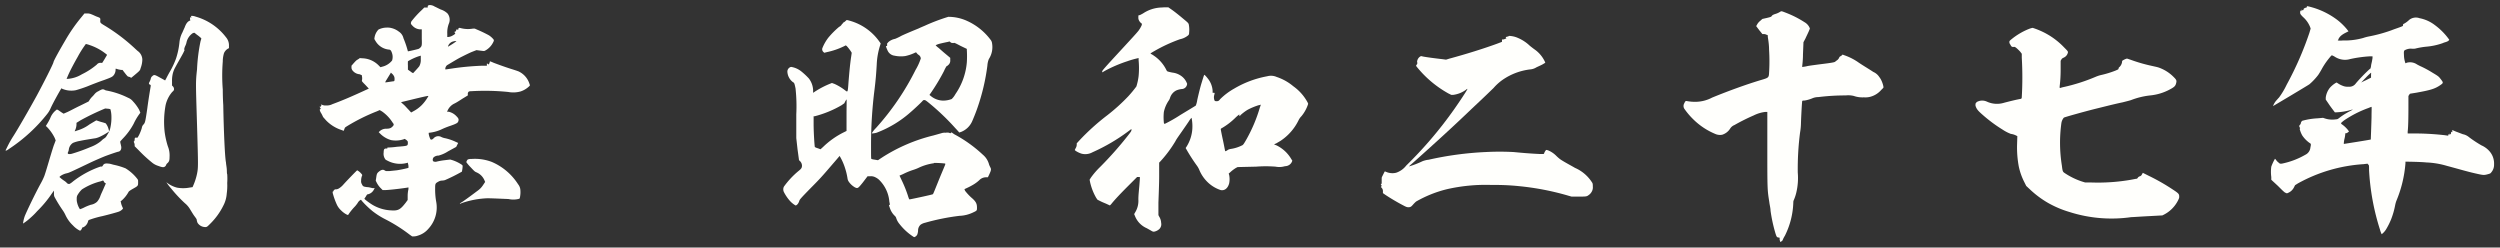 <svg id="81fce757-61d1-4537-98e6-8288283f314c" data-name="レイヤー 1" xmlns="http://www.w3.org/2000/svg" viewBox="0 0 404 40">
  <rect x="0" y="0" width="404" height="40" fill="#333333" stroke="none"/>
  <defs>
    <style>
      .ccd2690c-c501-457c-a026-d77f3554c20c {
        fill: #fffffc;
      }
    </style>
  </defs>
  <title>header-copy</title>
  <g>
    <path class="ccd2690c-c501-457c-a026-d77f3554c20c" d="M13.64,2.18H14a1.58,1.58,0,0,1,.84.16c.24.08.6.28.84.36.44.16.48.2.52.32a.78.78,0,0,1,0,.32c0,.32,0,.36.52.68A29.23,29.23,0,0,1,21.44,7.5c.32.28.68.64.84.76A1.76,1.76,0,0,1,23,9.62a4,4,0,0,1-.28,1.4c-.08.36-.12.4-1.08,1.2l-.44.36-.2-.12a1.63,1.63,0,0,0-.28-.08c-.08,0-.28-.24-.68-.76l-.24-.32h-.2a3.63,3.63,0,0,1-.84-.2c-.08,0-.08,0-.08.16a1.44,1.44,0,0,1-.24.8c-.24.36-.44.44-1.64.88-.6.2-1.76.64-2.64,1a20.17,20.17,0,0,1-1.92.64,3.74,3.74,0,0,1-2.2-.24l-.16-.08,0,.08c-.32.52-1.32,2.31-1.68,3.11a4,4,0,0,1-.6,1,26.29,26.29,0,0,1-6,5.52c-.4.28-.52.36-.6.36l-.12,0,.32-.64a16.79,16.79,0,0,1,1-1.76c.64-1,2.52-4.24,3.76-6.51,1.08-2,2.64-5.08,2.68-5.36s1.08-2.12,1.88-3.48a26.69,26.69,0,0,1,2.6-3.76ZM16.88,14.5a.85.85,0,0,0,.28.12,13.2,13.2,0,0,1,3.56,1.19,1.87,1.87,0,0,1,.76.56,6.89,6.89,0,0,1,1,1.36l.2.48-.2.28A9.27,9.27,0,0,0,21.6,20a10.53,10.53,0,0,1-1.76,2.4l-.4.44,0,.16c0,.08.08.32.12.56a.94.94,0,0,1,0,.56.56.56,0,0,1-.48.4c-.32.08-1.36.44-2,.68-.32.12-1.36.56-2.32,1C11,28,11.2,27.89,10.8,28a2.69,2.69,0,0,0-1.08.48l-.12.12.32.28c.2.16.44.32.56.4a2.29,2.29,0,0,1,.32.28.44.44,0,0,0,.44.16,3.09,3.09,0,0,0,.56-.4A15.43,15.43,0,0,1,16,27c.24-.08.36-.12.4-.08s.12,0,.24-.2.28-.36.88-.28c.28,0,.68.16.92.2a11.34,11.34,0,0,1,1.84.56,7.08,7.08,0,0,1,1.92,1.72c.12.16.12.2.12.52,0,.56,0,.6-.72,1s-.8.52-.84.6a5.06,5.06,0,0,1-.92,1.2l-.36.32.08.2c0,.12.08.36.16.56l.16.36-.08.12a1.58,1.58,0,0,1-.6.4c-.2.08-1.48.44-2.64.72a15.57,15.57,0,0,0-2,.56c-.24.08-.28.12-.32.24a1.46,1.46,0,0,1-.76,1c-.16,0-.2.08-.24.2s-.2.36-.32.36a3.8,3.8,0,0,1-1.12-.84,5.43,5.43,0,0,1-1.2-1.64,5.22,5.22,0,0,0-.48-.84A22.5,22.5,0,0,1,8.8,31.81a1.23,1.23,0,0,1-.08-.44V31l0-.2-.4.56A18.22,18.22,0,0,1,6,34.13a10.48,10.48,0,0,1-1,1,8.74,8.74,0,0,1-1.28,1A5.61,5.61,0,0,1,4,34.93c.32-.8,1.68-3.64,2.56-5.24a10.53,10.53,0,0,0,.6-1.24c.36-1,1-3.36,1.52-4.92L9,22.69l-.16-.4a6.81,6.81,0,0,0-1.32-1.84l-.12-.08.32-.52a7.54,7.54,0,0,0,.4-.76A3,3,0,0,1,9,17.85l.2-.16.24.12.52.36.32.2.64-.28c.36-.16,1.24-.64,2-1l1.4-.69.12-.19a3.17,3.17,0,0,1,.4-.52,4.39,4.39,0,0,0,.44-.48,1.73,1.73,0,0,1,.64-.48,3.23,3.23,0,0,1,.56-.28A.58.58,0,0,1,16.88,14.5Zm-3-7.4a16.61,16.61,0,0,0-1.32,2.08c-.48.84-1.2,2.16-1.56,3l-.24.56.24,0A5.09,5.09,0,0,0,13.24,12a11.33,11.33,0,0,0,2.4-1.56.71.71,0,0,1,.68-.28h.2l.4-.64c.32-.56.4-.64.36-.68a8.54,8.54,0,0,0-2.8-1.56A4.28,4.28,0,0,0,13.84,7.1ZM17,17.53a39.72,39.72,0,0,0-4,1.92l-.64.4,0,.32a2.55,2.55,0,0,1-.24.92c-.08.16-.08.16.36,0a6.27,6.27,0,0,0,2-1l1.08-.64.72.24a7.73,7.73,0,0,1,.8.24,2.52,2.52,0,0,1,.48,1l.08.28-.08.08a9.9,9.9,0,0,1-1.32.76,3.71,3.71,0,0,1-.76.28c-1,.16-1.8.28-2.56.44a5.13,5.13,0,0,0-1.12.32,1.48,1.48,0,0,0-.68,1.08,1.17,1.17,0,0,1-.12.4c-.16.32.08.4.6.28a28,28,0,0,0,3-1.08,5.93,5.93,0,0,0,1.76-1,2.32,2.32,0,0,1,.48-.4c.24-.16.28-.2.6-.76a2.72,2.72,0,0,0,.4-1A7.54,7.54,0,0,0,18,18.65a4.37,4.37,0,0,0-.16-1,1.63,1.63,0,0,0-.4-.08Zm-.48,11.68a2.72,2.72,0,0,1-.52.16,10.19,10.19,0,0,0-2.76,1.24,4.11,4.11,0,0,0-.76,1,1.15,1.15,0,0,0-.08.48,2.1,2.1,0,0,0,.08.72,3,3,0,0,0,.44,1,4.39,4.39,0,0,0,.76-.32,8.26,8.26,0,0,1,1-.4,2,2,0,0,0,1-.48,2.74,2.74,0,0,0,.56-1c.12-.32.4-.88.56-1.28l.32-.72-.12,0a1.27,1.27,0,0,1-.2-.24Q16.68,29.09,16.56,29.21Zm15-26.55a9.39,9.39,0,0,1,5,3.36A2,2,0,0,1,37,7.42v.36l-.16.08a1.59,1.59,0,0,0-.64.72A4.77,4.77,0,0,0,36,9.94a28.54,28.54,0,0,0,0,4.52c0,.2,0,1.35.08,2.52.08,4.55.28,8.63.44,9.27,0,.2.08.6.12,1s0,.76.08.92a10.65,10.65,0,0,1,0,1.4,9.27,9.27,0,0,1-.08,1.72,4.83,4.83,0,0,1-.52,1.88,10.79,10.79,0,0,1-2.08,2.92c-.52.52-.56.56-.76.6A1.49,1.49,0,0,1,31.92,36a2.49,2.49,0,0,1-.12-.4c0-.2-.12-.32-.44-.76-.2-.28-.48-.76-.68-1.08a3.59,3.59,0,0,0-.8-.92,21.7,21.7,0,0,1-2.24-2.4,8,8,0,0,1-.76-1,4.4,4.4,0,0,0,1.72.88,5.52,5.52,0,0,0,2,0l.52-.08.12-.28a9.46,9.46,0,0,0,.6-1.88c.2-1,.2-1.16,0-7.92s-.24-6.79,0-8.95A28.16,28.16,0,0,1,32.4,6.7c.08-.28.16-.48.12-.52A5.7,5.7,0,0,0,32,5.74a6.84,6.84,0,0,1-.56-.44c-.08,0-.16,0-.32.08a2.44,2.44,0,0,0-1,1.56,2.64,2.64,0,0,1-.16.44,2.11,2.11,0,0,0-.2.6.09.09,0,0,0,.08.08s0,0-.16.36-.92,1.64-1.32,2.4a4,4,0,0,0-.48,1.28,5.1,5.1,0,0,0-.08,1.12l0,.6.12.12a.63.63,0,0,1,.2.48c0,.08,0,.2-.28.43A4.89,4.89,0,0,0,26.76,17a14.94,14.94,0,0,0-.16,4.27,13.63,13.63,0,0,0,.52,2.36,3.88,3.88,0,0,1,.28,1.72c0,.6-.08.76-.32,1a.68.68,0,0,0-.24.32.56.56,0,0,1-.24.28c-.2.12-.44.08-1.08-.16a2.89,2.89,0,0,1-1-.56,22.72,22.72,0,0,1-2.08-1.92l-.68-.68v-.2a1,1,0,0,0-.08-.36c-.08-.16-.08-.2,0-.24a.47.47,0,0,0,.08-.28c0-.32.12-.36.4-.28.12,0,.56-.88.76-1.6a.93.93,0,0,1,.28-.56c.24-.28.28-.36.6-2.56.24-1.83.52-3.39.56-3.67,0-.08,0-.16-.12-.2s-.24-.16-.12-.36a3.9,3.9,0,0,0,.2-.44c.08-.32.12-.44.28-.56.28-.28.4-.24,1,.08l.8.44.28.16.16-.28c.08-.16.32-.64.6-1.12a13.52,13.52,0,0,0,1-2.12,12.27,12.27,0,0,0,.56-2.64,4.29,4.29,0,0,1,.48-1.6c.12-.28.28-.64.36-.8.24-.68.52-1,.88-1.12,0,0,.08,0,0-.16a.51.51,0,0,1,0-.24c0-.12,0-.12.16-.12s.12,0,0-.12S31,2.5,31.56,2.66Z"/>
    <path class="ccd2690c-c501-457c-a026-d77f3554c20c" d="M69.52.82a1.45,1.45,0,0,1,.72.24c.28.12.72.36,1,.48a2.81,2.81,0,0,1,1.08.64,1.62,1.62,0,0,1,.2,1.68,4,4,0,0,0-.24,1.56c0,.32,0,.52,0,.56A1.54,1.54,0,0,0,73,5.82c.24-.12.56-.32.56-.4s0-.08-.08-.16l-.08-.12h.08c.12,0,.24-.16.24-.28s0-.08.2-.08.16,0,.16-.12.08-.2.36-.12a4.58,4.58,0,0,0,2,.08l.28,0,.36.16A21.34,21.34,0,0,1,79,5.7a3.17,3.17,0,0,1,.76.68.3.3,0,0,1,0,.32A3.06,3.06,0,0,1,78.4,8.18c-.16.08-.16.08-.8,0L77,8.1l-.72.28c-.4.16-1.12.52-1.6.76-.72.36-1.16.64-2.44,1.4a.84.84,0,0,0-.28.56c0,.12,0,.12.08.12l1.08-.16a43.65,43.65,0,0,1,4.8-.44h.76v-.2c0-.08,0-.16,0-.16s.08,0,.16.08l.16.08.08-.2a1.57,1.57,0,0,0,.08-.24s0-.08,0-.08a5.65,5.65,0,0,1,.6.24c.84.32,1.84.68,2.84,1,.52.16,1.12.36,1.2.4a3.3,3.3,0,0,1,1.76,2l.08.24-.08.12a3.67,3.67,0,0,1-1.44.88,4.45,4.45,0,0,1-2,.08,37.39,37.39,0,0,0-6-.12c-.32,0-.4.08-.44.15a.47.47,0,0,0-.08.33l0,.2-.84.51c-.44.29-1,.65-1.32.8a2.27,2.27,0,0,0-1.12,1.16l-.08.17.28,0a2.43,2.43,0,0,1,1.24.72c.32.32.4.48.32.76s-.16.4-1.32.8a12.35,12.35,0,0,0-1.4.56,6.24,6.24,0,0,1-2.08.56s0,0,0,.16a2.84,2.84,0,0,0,.28.88c.12.12.28.08.52-.16a1,1,0,0,1,1.24-.2,2.41,2.41,0,0,0,.64.2,7.94,7.94,0,0,1,1.64.56l.44.2-.32.64-1.32.72a5.28,5.28,0,0,1-1.52.68,1.25,1.25,0,0,0-.8.28c-.2.24-.2.6,0,.68a.89.89,0,0,0,.56,0,10.41,10.41,0,0,1,1.12-.2l1-.12.28.08a6.14,6.14,0,0,1,1.4.64c.32.2.32.24.32.36a4.68,4.68,0,0,1-.12.88,28.58,28.58,0,0,1-2.72,1.36,1.72,1.72,0,0,1-.48.08,1.26,1.26,0,0,0-.64.2c-.44.24-.48.32-.48,1a11.38,11.38,0,0,0,.16,2.16A5.08,5.08,0,0,1,69.2,37a3.51,3.51,0,0,1-1.68,1.08,2,2,0,0,1-.64.12H66.6l-.4-.28a25.16,25.16,0,0,0-4-2.52,12.69,12.69,0,0,1-2-1.28,14.73,14.73,0,0,1-1.6-1.52c-.16-.16-.24-.32-.28-.32a1.22,1.22,0,0,0-.52.52,5.88,5.88,0,0,1-.4.52,9.72,9.72,0,0,0-1,1.2c-.16.28-.16.28-.64,0a3.83,3.83,0,0,1-.68-.56,2.94,2.94,0,0,1-.64-.88,11.28,11.28,0,0,1-.68-1.92c0-.16,0-.2,0-.2s.12,0,.12-.08.24-.32.32-.28a1,1,0,0,0,.64-.2,3,3,0,0,0,.6-.52c.64-.72,2.24-2.36,2.28-2.36a2.29,2.29,0,0,1,.68.56c.12.12.16.24.12.28a2.09,2.09,0,0,0-.16.84.84.84,0,0,0,.12.56c.16.36.24.4.84.48.28,0,.68.12.88.16l.36,0-.12.2a1.43,1.43,0,0,1-1,.8c-.08,0-.12,0-.32.36l-.24.36.16.16a11.33,11.33,0,0,0,1.12.8,6.47,6.47,0,0,0,3.08.92c1.12.08,1.48-.16,2.32-1.24l.32-.44v-.72a4.81,4.81,0,0,1,.12-1,1.29,1.29,0,0,0,0-.32,3,3,0,0,1-.44.08c-1.08.16-2.84.36-3.44.36h-.28l-.28-.28a3.52,3.52,0,0,1-.72-1l-.12-.24.08-.52c.08-.56.12-.68.4-.92.44-.36.72-.4,1-.2l.16.08.6,0,1.16-.12A17.84,17.84,0,0,0,66,27.13a1.64,1.64,0,0,0-.08-.72l0-.12-.32.08A4.32,4.32,0,0,1,62.68,26c-.32-.16-.4-.2-.48-.36a1.49,1.49,0,0,1-.2-1c0-.4.08-.52.12-.56a.48.48,0,0,1,.32-.08c.16,0,.16,0,.16-.08s0-.08,0-.08.72,0,1.52-.12c1.6-.12,1.68-.16,1.76-.36a1.14,1.14,0,0,0,0-.52s-.12-.16-.24-.24l-.24-.16-.2.08a4.17,4.17,0,0,1-2,.12,4,4,0,0,1-1.72-1l-.28-.28.16-.16a1.55,1.55,0,0,1,1.08-.4c.56,0,.76-.12,1-.36s.24-.36,0-.64A6.25,6.25,0,0,0,61.72,18l-.36-.21-.48.21a30.68,30.68,0,0,0-4.8,2.39c-.32.2-.36.24-.4.4a2,2,0,0,1-.12.28l0,.08L55.16,21a6.06,6.06,0,0,1-2.48-1.56c-.2-.24-.44-.48-.48-.56s-.16-.36-.28-.56a1.6,1.6,0,0,1-.24-.52c0-.12,0-.16.08-.16s.12,0,0-.2l-.12-.2.12,0,.12,0s0,0,0,0a.07.07,0,0,1,0-.12c.08-.09.08-.13,0-.17s0-.08.2,0a1.32,1.32,0,0,0,.64.09,1.93,1.93,0,0,0,1-.21c1.72-.63,3.36-1.35,5.44-2.31l.44-.2-.56-.6c-.56-.56-.56-.6-.56-.68a1.62,1.62,0,0,0,0-.76l0-.12L58.12,12a1.6,1.6,0,0,1-1.2-.68.77.77,0,0,1-.12-.48c0-.24,0-.24.12-.36s.2-.24.32-.36a3.77,3.77,0,0,1,.4-.4L58,9.5c.12-.12.12-.12.56-.08a3.85,3.85,0,0,1,2.6,1.12l.32.32.28-.08a2.89,2.89,0,0,0,1.6-1,1.89,1.89,0,0,0,0-1.16c-.12-.4-.24-.56-.44-.6a2.82,2.82,0,0,1-2.24-1.4c-.2-.32-.2-.32-.16-.52a2.41,2.41,0,0,1,.64-1.32,3,3,0,0,1,1.32-.32,2.47,2.47,0,0,1,.8.08,3.13,3.13,0,0,1,1.16.56,1.73,1.73,0,0,1,.76,1.08,14.52,14.52,0,0,1,.64,1.84l.08.28.4-.08c.56-.12,1.2-.28,1.32-.32a1.22,1.22,0,0,0,.28-.2c.24-.24.28-.36.24-1.4,0-.48,0-1,0-1.24V4.74l-.32,0a1.77,1.77,0,0,1-1.16-.56c-.24-.24-.28-.32-.28-.44a.74.74,0,0,1,.08-.28,15.24,15.24,0,0,1,1.68-1.84l.4-.4h.56V1.06a.22.22,0,0,1,.12-.2A.69.69,0,0,1,69.52.82Zm-6.24,11-.12-.08-.08.16c-.16.24-.56.92-.72,1.16l-.12.24.2,0,1.08-.16c.24,0,.24-.12.24-.4a.9.9,0,0,0-.2-.6A.93.93,0,0,0,63.28,11.86Zm5.92,3.68c-.36,0-4.28,1-4.36,1s.16.2.4.41.56.59.8.83l.4.44.36-.2a5.63,5.63,0,0,0,1.36-1,6.66,6.66,0,0,0,1-1.33C69.2,15.62,69.24,15.54,69.2,15.54ZM67.64,9.1a8.94,8.94,0,0,0-1.72.8,6.94,6.94,0,0,0,0,.72v.64l.4.28a1.67,1.67,0,0,0,.44.28s.8-.84,1-1.12A2.12,2.12,0,0,0,68,9.82c0-.44,0-.76,0-.8S68,9,67.64,9.1Zm5.6-2.4a1.09,1.09,0,0,0-.56.32c-.12.08-.32.48-.28.52a11.06,11.06,0,0,0,1.36-.88s0,0,0,0S73.6,6.58,73.24,6.7Zm6.24,19.47a9.45,9.45,0,0,1,4.24,3.6,1.71,1.71,0,0,1,.36.8A4.17,4.17,0,0,1,84,32c0,.08-.08.12-.24.16a3.64,3.64,0,0,1-1.6,0c-.16,0-2.6-.12-3.4-.12a14.29,14.29,0,0,0-4.08.76c-.2.08-.32.16-.36.12s.16-.16.36-.28c.72-.48,1.84-1.32,2.64-1.92A3.13,3.13,0,0,0,78,30l.4-.6-.12-.28A2.42,2.42,0,0,0,77,27.85c-.28-.12-.32-.16-1-.88a6.47,6.47,0,0,1-.64-.76.79.79,0,0,1,.24-.44,1.48,1.48,0,0,1,.56-.08A7.67,7.67,0,0,1,79.48,26.17Z"/>
    <path class="ccd2690c-c501-457c-a026-d77f3554c20c" d="M137.28,3.34a8.73,8.73,0,0,1,4.84,3.4l.2.28-.12.4a11.59,11.59,0,0,0-.52,3c-.08,1.4-.16,2.44-.36,4.08a71,71,0,0,0-.56,8.63c0,2.48,0,2.52.08,2.56s.28.08.56.12l.48.08.6-.4a27.26,27.26,0,0,1,8.36-3.6l1.28-.36a1.67,1.67,0,0,1,.68-.08,1.82,1.82,0,0,1,.56,0c.16.08.24.12.32,0s.16,0,.52.24a21.86,21.86,0,0,1,4.64,3.32,3.07,3.07,0,0,1,1,1.6,4.69,4.69,0,0,0,.2.44c.16.28.12.48-.08.92-.08.2-.2.44-.24.52l-.08.16h-.32a1.51,1.51,0,0,0-1.08.48A6,6,0,0,1,157,30c-.56.32-1.08.52-1.12.56s0,.08.08.28a8.67,8.67,0,0,0,1,1.08c.76.64.92,1,.92,1.64,0,.44,0,.48-.52.72a5.58,5.58,0,0,1-2.32.6A36,36,0,0,0,149.48,36a2,2,0,0,0-.72.32,1.27,1.27,0,0,0-.4,1,2.31,2.31,0,0,1-.12.56.83.83,0,0,1-.48.44.62.62,0,0,1-.24-.12,9.06,9.06,0,0,1-2.16-2,2.79,2.79,0,0,1-.52-.92.77.77,0,0,0-.2-.36,3,3,0,0,1-.84-1.32c-.16-.44-.16-.48-.08-.48s.12,0,0-.52A5.57,5.57,0,0,0,142,29a2.68,2.68,0,0,0-.56-.36,1.52,1.52,0,0,0-.76-.16h-.48l-.76,1c-.8,1-.84,1-1.28.8a3.09,3.09,0,0,1-1-.92,1.18,1.18,0,0,1-.2-.52,10.7,10.7,0,0,0-.44-1.8,9.22,9.22,0,0,0-.84-1.84s-.64.76-1.44,1.68c-1.2,1.4-1.72,2-3.2,3.48-1.76,1.8-1.8,1.88-1.88,2.12-.12.4-.4.72-.6.72a3.72,3.72,0,0,1-1-.84,6.9,6.9,0,0,1-.88-1.32,1,1,0,0,1,0-.88,13.5,13.5,0,0,1,2.4-2.56c.4-.32.52-.48.52-.84a1.06,1.06,0,0,0-.36-.76l-.12-.12-.24-1.76-.2-1.8,0-3.84a27.1,27.1,0,0,0-.12-4.19c-.16-.76-.2-.92-.4-1a2.26,2.26,0,0,1-.92-1.72.78.78,0,0,1,.6-.76,3.51,3.51,0,0,1,1.64.72,11.22,11.22,0,0,1,1.24,1.16,3.35,3.35,0,0,1,.68,1.88v.43l.28-.19a14.2,14.2,0,0,1,2.56-1.32l.2-.08.44.16a8.64,8.64,0,0,1,1.76,1.08c.32.24.36.24.44-.84.12-1.6.28-3.44.48-4.72l.08-.56-.12-.2a7.36,7.36,0,0,0-.68-.88l-.16-.12-.32.16a11.83,11.83,0,0,1-2.68.92l-.48.12L133,8.34a.61.61,0,0,1-.12-.52,7,7,0,0,1,1-1.76,14,14,0,0,1,1.72-1.72A1,1,0,0,0,136,4a.55.55,0,0,1,.12-.16s.08,0,.08-.08.12-.12.24-.2a2,2,0,0,0,.28-.24C136.8,3.22,136.88,3.22,137.28,3.34Zm-.48,12.72s-.12.16-.2.31l-.16.32L136,17a17,17,0,0,1-4.36,1.79l-.16,0V20c0,1.52.16,3.72.2,3.76a2.07,2.07,0,0,0,.48.2l.44.16.44-.4a13.22,13.22,0,0,1,3.28-2.32l.48-.24V18.57C136.8,17.18,136.84,16.06,136.8,16.06ZM156.28,3.38a9.75,9.75,0,0,1,3.76,3,1.13,1.13,0,0,1,.28.64,3.55,3.55,0,0,1-.52,2.52,3.36,3.36,0,0,0-.24,1.08,33.61,33.61,0,0,1-1.6,6.79c-.24.72-.76,2-.92,2.32a3.25,3.25,0,0,1-1.76,1.6l-.28.08-.12-.16c-.08-.08-.28-.32-.48-.52a38.34,38.34,0,0,0-3.64-3.56c-1-.84-1.2-1-1.36-1s-.2,0-.36.19-1.36,1.32-1.88,1.76a17.72,17.72,0,0,1-5.48,3.32,3.19,3.19,0,0,1-.64.12l-.16,0,.08-.16a4.9,4.9,0,0,1,.6-.72,41.9,41.9,0,0,0,6.4-9.39,9,9,0,0,0,.84-1.84.74.74,0,0,0-.32-.56,1.27,1.27,0,0,1-.4-.4L148,8.46l-.36.16a6.7,6.7,0,0,1-1.36.44A4.94,4.94,0,0,1,144.56,9a1.42,1.42,0,0,1-1.16-.92,3.47,3.47,0,0,1-.24-.64s.08,0,.12,0,.12-.08.08-.24,0-.16.2-.4a2.27,2.27,0,0,1,1.08-.52,7.91,7.91,0,0,0,1-.48c.48-.24,1.72-.76,2.8-1.2.24-.12.72-.32,1-.44a31.1,31.1,0,0,1,3.8-1.44A7.26,7.26,0,0,1,156.28,3.38Zm-5.36,23a8.31,8.31,0,0,0-2.52.76,7.21,7.21,0,0,1-.84.32,11.16,11.16,0,0,0-1.64.68l-.56.24.32.68a20.24,20.24,0,0,1,1,2.44c.2.64.24.72.32.72s3.68-.76,3.76-.84.48-1.12,1-2.4,1-2.36,1-2.44,0-.12-.08-.12A14.59,14.59,0,0,0,150.92,26.33Zm2.4-19.63c-.08,0-1,.2-1.32.28a3.26,3.26,0,0,0-.8.28,2.39,2.39,0,0,0,.44.4c.24.2.76.68,1.16,1l.76.64V9.7a.93.93,0,0,1-.36.84.61.61,0,0,1-.24.16,4.74,4.74,0,0,0-.4.76,32.43,32.43,0,0,1-2,3.36l-.36.52.2.16a3.22,3.22,0,0,0,2,.76A3.89,3.89,0,0,0,153.8,16a3.33,3.33,0,0,0,.6-.8,10.62,10.62,0,0,0,1.84-5.12,16,16,0,0,0,0-2V7.9l-1-.48c-.92-.48-1-.52-1.12-.48s-.16,0-.24,0a.41.41,0,0,1-.32-.16A.37.37,0,0,0,153.32,6.7Z"/>
    <path class="ccd2690c-c501-457c-a026-d77f3554c20c" d="M188.32,1.18h.48l.52.36c.68.48,1.4,1.08,2.12,1.68s.64.56.72,1.08a4.51,4.51,0,0,1,0,1c0,.28-.08.36-.24.48a3,3,0,0,1-1.24.56,25,25,0,0,0-4.08,1.88c-.64.36-.72.44-.64.48a2.44,2.44,0,0,1,.48.28,5.93,5.93,0,0,1,2,2.24c.12.24.16.32.36.36a6.87,6.87,0,0,0,.72.16,3,3,0,0,1,1.16.4,2.63,2.63,0,0,1,1.16,1.4.9.9,0,0,1-.76.84,3,3,0,0,0-1,.24,2,2,0,0,0-1,1.19,1.54,1.54,0,0,1-.24.48,5.21,5.21,0,0,0-.76,1.8,8.25,8.25,0,0,0,0,1.72c0,.16.08.2.16.2a23.57,23.57,0,0,0,2.52-1.44c1.32-.8,2.44-1.47,2.48-1.51a4,4,0,0,0,.24-.92c.2-.88.44-1.88.64-2.56.16-.52.44-1.44.48-1.48s.28.2.56.56a3.55,3.55,0,0,1,.8,2V15h.16c.12,0,.2,0,.16.08a3.26,3.26,0,0,1-.08.36,1.32,1.32,0,0,0,0,.56.74.74,0,0,0,.12.31.85.85,0,0,0,.56,0,.88.88,0,0,0,.28-.27,10.54,10.54,0,0,1,2.28-1.72,16.19,16.19,0,0,1,5.36-2,2.27,2.27,0,0,1,1.52.12A8.19,8.19,0,0,1,209,13.94a7.65,7.65,0,0,1,2.32,2.63l.08.2-.08.25a5.93,5.93,0,0,1-1,1.75,2.49,2.49,0,0,0-.48.68,8.39,8.39,0,0,1-2.92,3.32l-.68.4c-.16.08-.32.12-.32.16s.16.08.36.16a5.58,5.58,0,0,1,2.36,2.16l.2.32-.08.2a1.21,1.21,0,0,1-1,.68,2.3,2.3,0,0,0-.4.08,3.26,3.26,0,0,1-1.24,0,20.84,20.84,0,0,0-3.12,0L200,27l-.24.12a5.72,5.72,0,0,0-1,.76l-.2.16.08.28a3.47,3.47,0,0,1,0,1.28c-.2.8-.72,1.24-1.36,1.12a5.48,5.48,0,0,1-2.32-1.48,5.82,5.82,0,0,1-1.16-1.8,3.31,3.31,0,0,0-.36-.64,28.9,28.9,0,0,1-1.68-2.6l-.16-.28.16-.24a6.12,6.12,0,0,0,.92-2.84,7.08,7.08,0,0,0-.12-1.8s-.16.12-.36.44-.68,1-1.12,1.64-1,1.4-1.12,1.68a19.76,19.76,0,0,1-2.48,3.32l-.16.16,0,2.24c0,1.2-.08,3.12-.12,4.24l0,2,.12.24a2,2,0,0,1,.32,1,1.09,1.09,0,0,1-.28,1,1.67,1.67,0,0,1-.88.44c-.12,0-.2,0-.52-.2l-.64-.36a3.57,3.57,0,0,1-1.92-2l-.12-.28.16-.28a3.54,3.54,0,0,0,.52-2.08c0-.72.12-1.76.16-2.24s.08-1,.08-1.12v-.28h-.44l-1.4,1.4c-1.24,1.24-2.12,2.16-2.8,3l-.2.2-.44-.2c-.24-.12-.68-.28-1-.44l-.56-.28-.2-.28a9.06,9.06,0,0,1-1-2.56l-.08-.4.2-.32a12.59,12.59,0,0,1,1.52-1.76,57.45,57.45,0,0,0,4.56-5.16c.44-.56.48-.64.48-.8v-.16l-.48.36a30.17,30.17,0,0,1-5.8,3.4,2.42,2.42,0,0,1-1.76.24,3.86,3.86,0,0,1-1-.48l-.12-.12.16-.32a1.07,1.07,0,0,0,.16-.52v-.24l.48-.52a36.73,36.73,0,0,1,4.44-4,29.9,29.9,0,0,0,3.4-3.07,18.89,18.89,0,0,0,1.32-1.6A9.2,9.2,0,0,0,184,12.3a13.68,13.68,0,0,0,0-2.56c0-.16,0-.32,0-.36a15.06,15.06,0,0,0-1.84.52,22.16,22.16,0,0,0-3.56,1.52l-.48.28v-.16c0-.12.12-.28,1.84-2.16,2.84-3.08,4-4.32,4.12-4.56a4,4,0,0,0,.44-.8c0-.16,0-.16,0-.2a1.33,1.33,0,0,1-.48-.56.94.94,0,0,1-.08-.48V2.5l.28-.08c.16-.08.4-.2.52-.28a5.67,5.67,0,0,1,2.76-.92C187.68,1.22,188.08,1.18,188.32,1.18ZM203.4,17a10.07,10.07,0,0,0-1.8.75,7.55,7.55,0,0,0-1.16.88c0,.08-.12.16-.16.12s0,0,0-.08a.07.07,0,0,0,0-.12c0-.08-.12,0-.56.4a10.94,10.94,0,0,1-2.28,1.76c-.16.08-.16.12-.16.2s.16.88.36,1.8.32,1.68.36,1.72.32-.12.48-.24a1.62,1.62,0,0,1,.4-.12,5.94,5.94,0,0,0,1.8-.56c.2-.08.28-.16.84-1.16a24.19,24.19,0,0,0,2.08-5,4.12,4.12,0,0,0,.16-.48C203.84,16.85,203.8,16.93,203.4,17Z"/>
    <path class="ccd2690c-c501-457c-a026-d77f3554c20c" d="M245.32,6.14a6.36,6.36,0,0,1,1.88,1.24c.24.2.56.44.72.56a5,5,0,0,1,1.72,2l.08.2-.4.24c-.2.12-.64.32-1,.48a2.28,2.28,0,0,1-1.08.36,9.86,9.86,0,0,0-4.36,1.64,8.14,8.14,0,0,0-1.52,1.36c-1.36,1.32-2.08,2-3.52,3.35-2.92,2.8-5.76,5.4-9.44,8.68-.36.32-.72.6-.68.64a15.1,15.1,0,0,0,2.16-.84,3.94,3.94,0,0,1,1-.24,52.57,52.57,0,0,1,9.2-1.24,42.28,42.28,0,0,1,4.52,0c1.24.12,2.56.24,4.28.32.56,0,.64,0,.64-.08a1.66,1.66,0,0,1,.28-.52c.08-.08.08-.08.36,0a4,4,0,0,1,1.32.88,6.32,6.32,0,0,0,.64.56c.64.44,1.72,1,2.4,1.4a6.2,6.2,0,0,1,2.76,2.36c.08.12.12.2.12.64a1.38,1.38,0,0,1-.08.64,1.6,1.6,0,0,1-.6.76c-.32.24-.4.24-1.76.24h-1l-.56-.16a43.21,43.21,0,0,0-7.84-1.52,38,38,0,0,0-4.48-.2,28.09,28.09,0,0,0-7.24.68,19.23,19.23,0,0,0-5,2,5.43,5.43,0,0,0-.48.48c-.28.32-.4.44-.76.44-.16,0-.28,0-.8-.28-1-.52-2.08-1.16-2.92-1.72l-.4-.28V31a.94.94,0,0,0-.08-.48,1.52,1.52,0,0,0-.2-.24s0-.08,0-.16l.08-.08-.08-.16c-.08-.16-.08-.16,0-.16s.08,0,.08-.52,0-.52.08-.68l.24-.48.16-.32.12,0a2.56,2.56,0,0,0,1.72.2,3.43,3.43,0,0,0,1.64-1.16,65.37,65.37,0,0,0,7.68-9c.88-1.24,2.2-3.23,2.2-3.35s-.08,0-.2.08a4.41,4.41,0,0,1-2.08.84h-.32l-.48-.24A17.46,17.46,0,0,1,229,10.86c-.2-.24-.2-.28,0-.48A.49.49,0,0,0,229,10a1.12,1.12,0,0,1,.52-.88.39.39,0,0,1,.36,0c.6.12,2.12.32,3.2.44l.6.08.52-.16c2.8-.76,5.48-1.6,7.68-2.4l.84-.32V6.58l0-.2h.2a1.57,1.57,0,0,0,.52-.2s0,0-.08-.08L243.32,6l.24-.08c.12,0,.28-.08.28-.12A3.82,3.82,0,0,1,245.32,6.14Z"/>
    <path class="ccd2690c-c501-457c-a026-d77f3554c20c" d="M288.6,2.06a16.25,16.25,0,0,1,3,1.52,1.94,1.94,0,0,1,.8.84l.08.2-.2.48c-.12.28-.36.76-.52,1.12l-.32.6-.08,2c0,1.12-.16,2-.12,2a5.89,5.89,0,0,0,.92-.16c.48-.08,1.68-.24,2.64-.36,1.64-.2,1.72-.28,1.8-.36a3.25,3.25,0,0,1,.32-.24,1.1,1.1,0,0,0,.28-.36.41.41,0,0,1,.2-.24.84.84,0,0,0,.24-.16l.12-.12.32.12a9.21,9.21,0,0,1,2.32,1.2c.84.56,1.6,1,2.32,1.48a2.24,2.24,0,0,1,.84.64c.12.16.32.44.36.52a4.33,4.33,0,0,1,.44,1.2v.2l-.36.36a3.52,3.52,0,0,1-1.8,1.11,3.18,3.18,0,0,1-1,.08,4.25,4.25,0,0,1-1.64-.23,3.82,3.82,0,0,0-1.28-.08,35.26,35.26,0,0,0-4.44.27,2.44,2.44,0,0,0-1,.21,5.69,5.69,0,0,1-1.24.35c-.2,0-.32,0-.36.08s-.16,2.24-.2,3.44a10.5,10.5,0,0,1-.16,1.72,46,46,0,0,0-.36,6.4,10.17,10.17,0,0,1-.24,3.24,7,7,0,0,1-.4,1.2.8.8,0,0,0-.08.36,12.83,12.83,0,0,1-1.36,5.4,4.62,4.62,0,0,0-.32.6.52.52,0,0,1-.24.32c-.08,0-.16.12-.2.08s0-.16-.08-.28a1.38,1.38,0,0,1,0-.36c0-.08-.08,0-.2-.08-.28,0-.32-.16-.48-.64a24.86,24.86,0,0,1-.8-3.68c0-.4-.16-1-.2-1.4-.32-2-.32-2.08-.32-8.72V18.09h-.36a5.69,5.69,0,0,0-1.84.56,32.41,32.41,0,0,0-3.12,1.56,1.44,1.44,0,0,0-.68.56,2.37,2.37,0,0,1-1.28,1,1.87,1.87,0,0,1-1.12-.12,11.13,11.13,0,0,1-3.6-2.4,11.61,11.61,0,0,1-1.36-1.6.84.84,0,0,1-.08-.92c.2-.43.24-.43.48-.39a7.08,7.08,0,0,0,1.52.11,5.81,5.81,0,0,0,2.52-.68c2.44-1,5.44-2.11,8-2.87,1.08-.32,1.16-.36,1.2-1.08a30.73,30.73,0,0,0,0-3.84c0-.72-.12-1.52-.2-2,0-.32,0-.32-.2-.36A1,1,0,0,0,285,5.5h-.2l-.52-.64-.48-.64.16-.28a1.88,1.88,0,0,1,.48-.56l.36-.32.72-.16c.68-.16.72-.2.8-.32s.2-.2.56-.32a3,3,0,0,0,.8-.36C287.88,1.78,287.88,1.78,288.6,2.06Z"/>
    <path class="ccd2690c-c501-457c-a026-d77f3554c20c" d="M328.48,4.5a12.42,12.42,0,0,1,2.16.92,11.85,11.85,0,0,1,2.92,2.24c.68.68.68.68.56,1a1.13,1.13,0,0,1-.6.64c-.24.12-.32.16-.4.32l-.12.2,0,1.4c0,1.24-.08,2.08-.16,2.76,0,.24,0,.24.08.24a5.07,5.07,0,0,1,.6-.16,29.46,29.46,0,0,0,5.12-1.64,5.3,5.3,0,0,1,1-.32,15.81,15.81,0,0,0,2.2-.68c.48-.2.52-.24.52-.32s0-.16.16-.28a1.41,1.41,0,0,0,.4-.76c0-.24.08-.28.16-.32a3.72,3.72,0,0,1,.4-.2l.24-.08.6.2a25.63,25.63,0,0,0,3.48,1c.32.08.76.16,1,.24a6.33,6.33,0,0,1,2.48,1.56c.44.44.48.56.4.92-.12.52-.28.68-1.12,1.12a8.4,8.4,0,0,1-3.08.92,12.29,12.29,0,0,0-3.12.76c-.24.08-.84.23-1.36.36-1.48.31-3,.71-4.48,1.07-2.2.56-4.88,1.32-5,1.4a1.81,1.81,0,0,0-.4.88,23.35,23.35,0,0,0,.08,6.88c.12,1,.16,1,.52,1.24a11.41,11.41,0,0,0,2.72,1.32l.52.16,1,0a31.14,31.14,0,0,0,6.4-.44l.84-.16a.24.24,0,0,0,.24-.12.6.6,0,0,1,.36-.28.51.51,0,0,0,.32-.28l.16-.28.88.44a33.16,33.16,0,0,1,4,2.28c.92.6,1,.72,1,1.12,0,.2,0,.24-.2.64a5.23,5.23,0,0,1-2.28,2.28l-.24.12-2.2.12c-1.52.08-2.6.16-2.84.16a22.38,22.38,0,0,1-10-.84A16.42,16.42,0,0,1,331,32.81a15.59,15.59,0,0,1-3-2.24l-.56-.52-.32-.64a10.24,10.24,0,0,1-.88-2.48,16.72,16.72,0,0,1-.28-3.6L326,22l-.16-.08a2.53,2.53,0,0,0-.88-.28,6.56,6.56,0,0,1-1.32-.68,23.39,23.39,0,0,1-3.24-2.4c-.88-.76-1-1-1.16-1.47,0-.29,0-.33,0-.37a.18.18,0,0,0,.12-.12c0-.11.32-.24.6-.31a1.84,1.84,0,0,1,1.16.15,3.88,3.88,0,0,0,2.76.16c.92-.24,2-.51,2.72-.63,0,0,.12-.05.12-.28a55.68,55.68,0,0,0,0-6.36l0-.64-.24-.32a6.37,6.37,0,0,0-.52-.52c-.32-.28-.4-.28-.52-.28a.39.39,0,0,1-.48-.2l-.16-.28c-.08-.12-.08-.16-.08-.2s0-.08,0-.16,0-.12.4-.44a10.82,10.82,0,0,1,2.72-1.6A3.25,3.25,0,0,1,328.48,4.5Z"/>
    <path class="ccd2690c-c501-457c-a026-d77f3554c20c" d="M373.88,1.26a12.46,12.46,0,0,1,3.88,2,9.92,9.92,0,0,1,1.48,1.44l.28.36-.4.2c-.72.36-1,.64-1.2,1,0,.12-.16.24-.12.28a3.29,3.29,0,0,0,.8,0,11,11,0,0,0,3.28-.4,7.19,7.19,0,0,1,.88-.24,24,24,0,0,0,3.68-1c.4-.16,1-.36,1.32-.48.56-.2.56-.24.56-.28s0-.28.12-.28a3.87,3.87,0,0,0,.88-.64A1.73,1.73,0,0,1,391,2.94a5.86,5.86,0,0,1,2.48,1.12,10.37,10.37,0,0,1,2.32,2.36c-.08.2-.36.32-.64.4a2.64,2.64,0,0,0-.44.16,10.67,10.67,0,0,1-2.6.56,12.17,12.17,0,0,0-1.84.32,2.85,2.85,0,0,1-.64,0,2.05,2.05,0,0,0-1,.24c-.16.08-.2.2-.16.8a4.07,4.07,0,0,0,.24,1.32s.08,0,.2-.08a2,2,0,0,1,1.68.28c.16.08.44.24.64.32a16.79,16.79,0,0,1,1.84,1c1,.6,1,.6,1.4,1.12s.36.56-.16.92c-.88.6-1.64.8-3.84,1.2l-1,.16s-.12.08-.16.2l-.12.16,0,1.35c0,1.2,0,3.56-.12,4.4v.32h1.16c1.76,0,3.44.12,4.84.28l.56.08s0,0,0-.12,0-.12.08-.08.16,0,.16-.08,0-.12.08,0,.12.08.12-.16,0-.24.08-.16.08.08.12,0,0-.16,0-.2l0-.12.56.24,1.16.44a2.17,2.17,0,0,1,1,.48,19.54,19.54,0,0,0,2,1.32,3.7,3.7,0,0,1,1.2.84,3,3,0,0,1,.84,2.24,1.87,1.87,0,0,1-.48,1.32c-.08.12-.16.16-.44.24-.72.2-.76.2-2.16-.12s-2.56-.68-4.52-1.2a13.58,13.58,0,0,0-3.36-.56c-.76-.08-2.52-.12-3.08-.12h-.28v.28a19.65,19.65,0,0,1-1.48,6.08,5.33,5.33,0,0,0-.2.76,12.74,12.74,0,0,1-.64,2.2,11.88,11.88,0,0,1-.8,1.6,3,3,0,0,1-.72.8,3.93,3.93,0,0,1-.28-.76,38.07,38.07,0,0,1-1.76-9.6c0-.8,0-.8-.16-.92l-.08-.12-.68.08a25.08,25.08,0,0,0-10.6,3.12l-.44.28-.16.32a1.88,1.88,0,0,1-.88.88l-.28.12-.16-.08c-.16,0-.44-.28-1.28-1.12l-1.08-1v-.44a6.31,6.31,0,0,1,0-1.68,8,8,0,0,1,.6-1.28s.12.12.2.24a1.9,1.9,0,0,0,.4.4l.2.16.28,0A12.62,12.62,0,0,0,372.56,25a1.43,1.43,0,0,0,.8-1.16c.12-.56.12-.6-.16-.76a4.72,4.72,0,0,1-1.16-1.2,4.24,4.24,0,0,1-.4-1c0-.12,0-.16,0-.12s.12,0,0-.16-.08-.32,0-.4.16-.16.16-.24a.7.7,0,0,1,.24-.44,11.47,11.47,0,0,1,2.48-.4l.88-.08.24.08a3.85,3.85,0,0,0,1.88.16c.24,0,.32-.08.68-.36a11.41,11.41,0,0,1,1.64-1c.24-.12.4-.24.36-.24a10.34,10.34,0,0,1-2.88.48s-.4-.52-.8-1.07l-.68-1,0-.32a3.2,3.2,0,0,1,.68-1.6,4,4,0,0,1,.92-.76l.16-.08.24.16a3.89,3.89,0,0,0,.92.44,2,2,0,0,0,.76.08,1.26,1.26,0,0,0,1.2-.56,28,28,0,0,1,2.12-2.2l.24-.2.08-.36c0-.2.12-.6.16-.84s.08-.44.08-.52V9.1H383a20.61,20.61,0,0,0-3.2.44,2.86,2.86,0,0,1-1,.12,3.07,3.07,0,0,1-1.48-.48,2.49,2.49,0,0,0-.48-.24c-.08,0-.28.24-.72.8a11.74,11.74,0,0,0-1,1.56c-.16.28-.4.68-.52.84a9.87,9.87,0,0,1-1.4,1.48c-.28.2-5.84,3.52-5.88,3.52a3.13,3.13,0,0,1,.48-.84c.12-.12.32-.37.48-.53a12.16,12.16,0,0,0,1.24-2.07,52.41,52.41,0,0,0,3.68-8.4l.2-.68-.08-.24a4.28,4.28,0,0,0-1.16-1.64c-.32-.32-.4-.44-.44-.56s0-.6.12-.44.08,0,.08-.12,0-.12,0-.08,0,0,.12.08.12.08.16,0a.3.3,0,0,0,.08-.16c0-.08.08-.12.28-.2s.28-.08.24-.12,0-.08,0-.12S373,1,373.88,1.26Zm9.36,16s-.24.08-.52.2a17.63,17.63,0,0,0-3.92,2c-.36.28-.48.4-.48.44s0,.12.2.24a4.74,4.74,0,0,1,.92.88l.16.24-.12.08a.82.82,0,0,1-.36.2c-.08,0-.12,0-.12,0s0,.36-.12.84a3.79,3.79,0,0,0-.12.88s4.36-.68,4.36-.72.08-2,.12-3.64C383.24,18.05,383.28,17.29,383.24,17.29Zm-.08-5.51a9,9,0,0,0-.84.8c-.44.44-.8.84-.76.8s.36-.2.8-.4l.8-.4v-.4C383.16,11.94,383.2,11.78,383.16,11.78Z"/>
  </g>
</svg>
